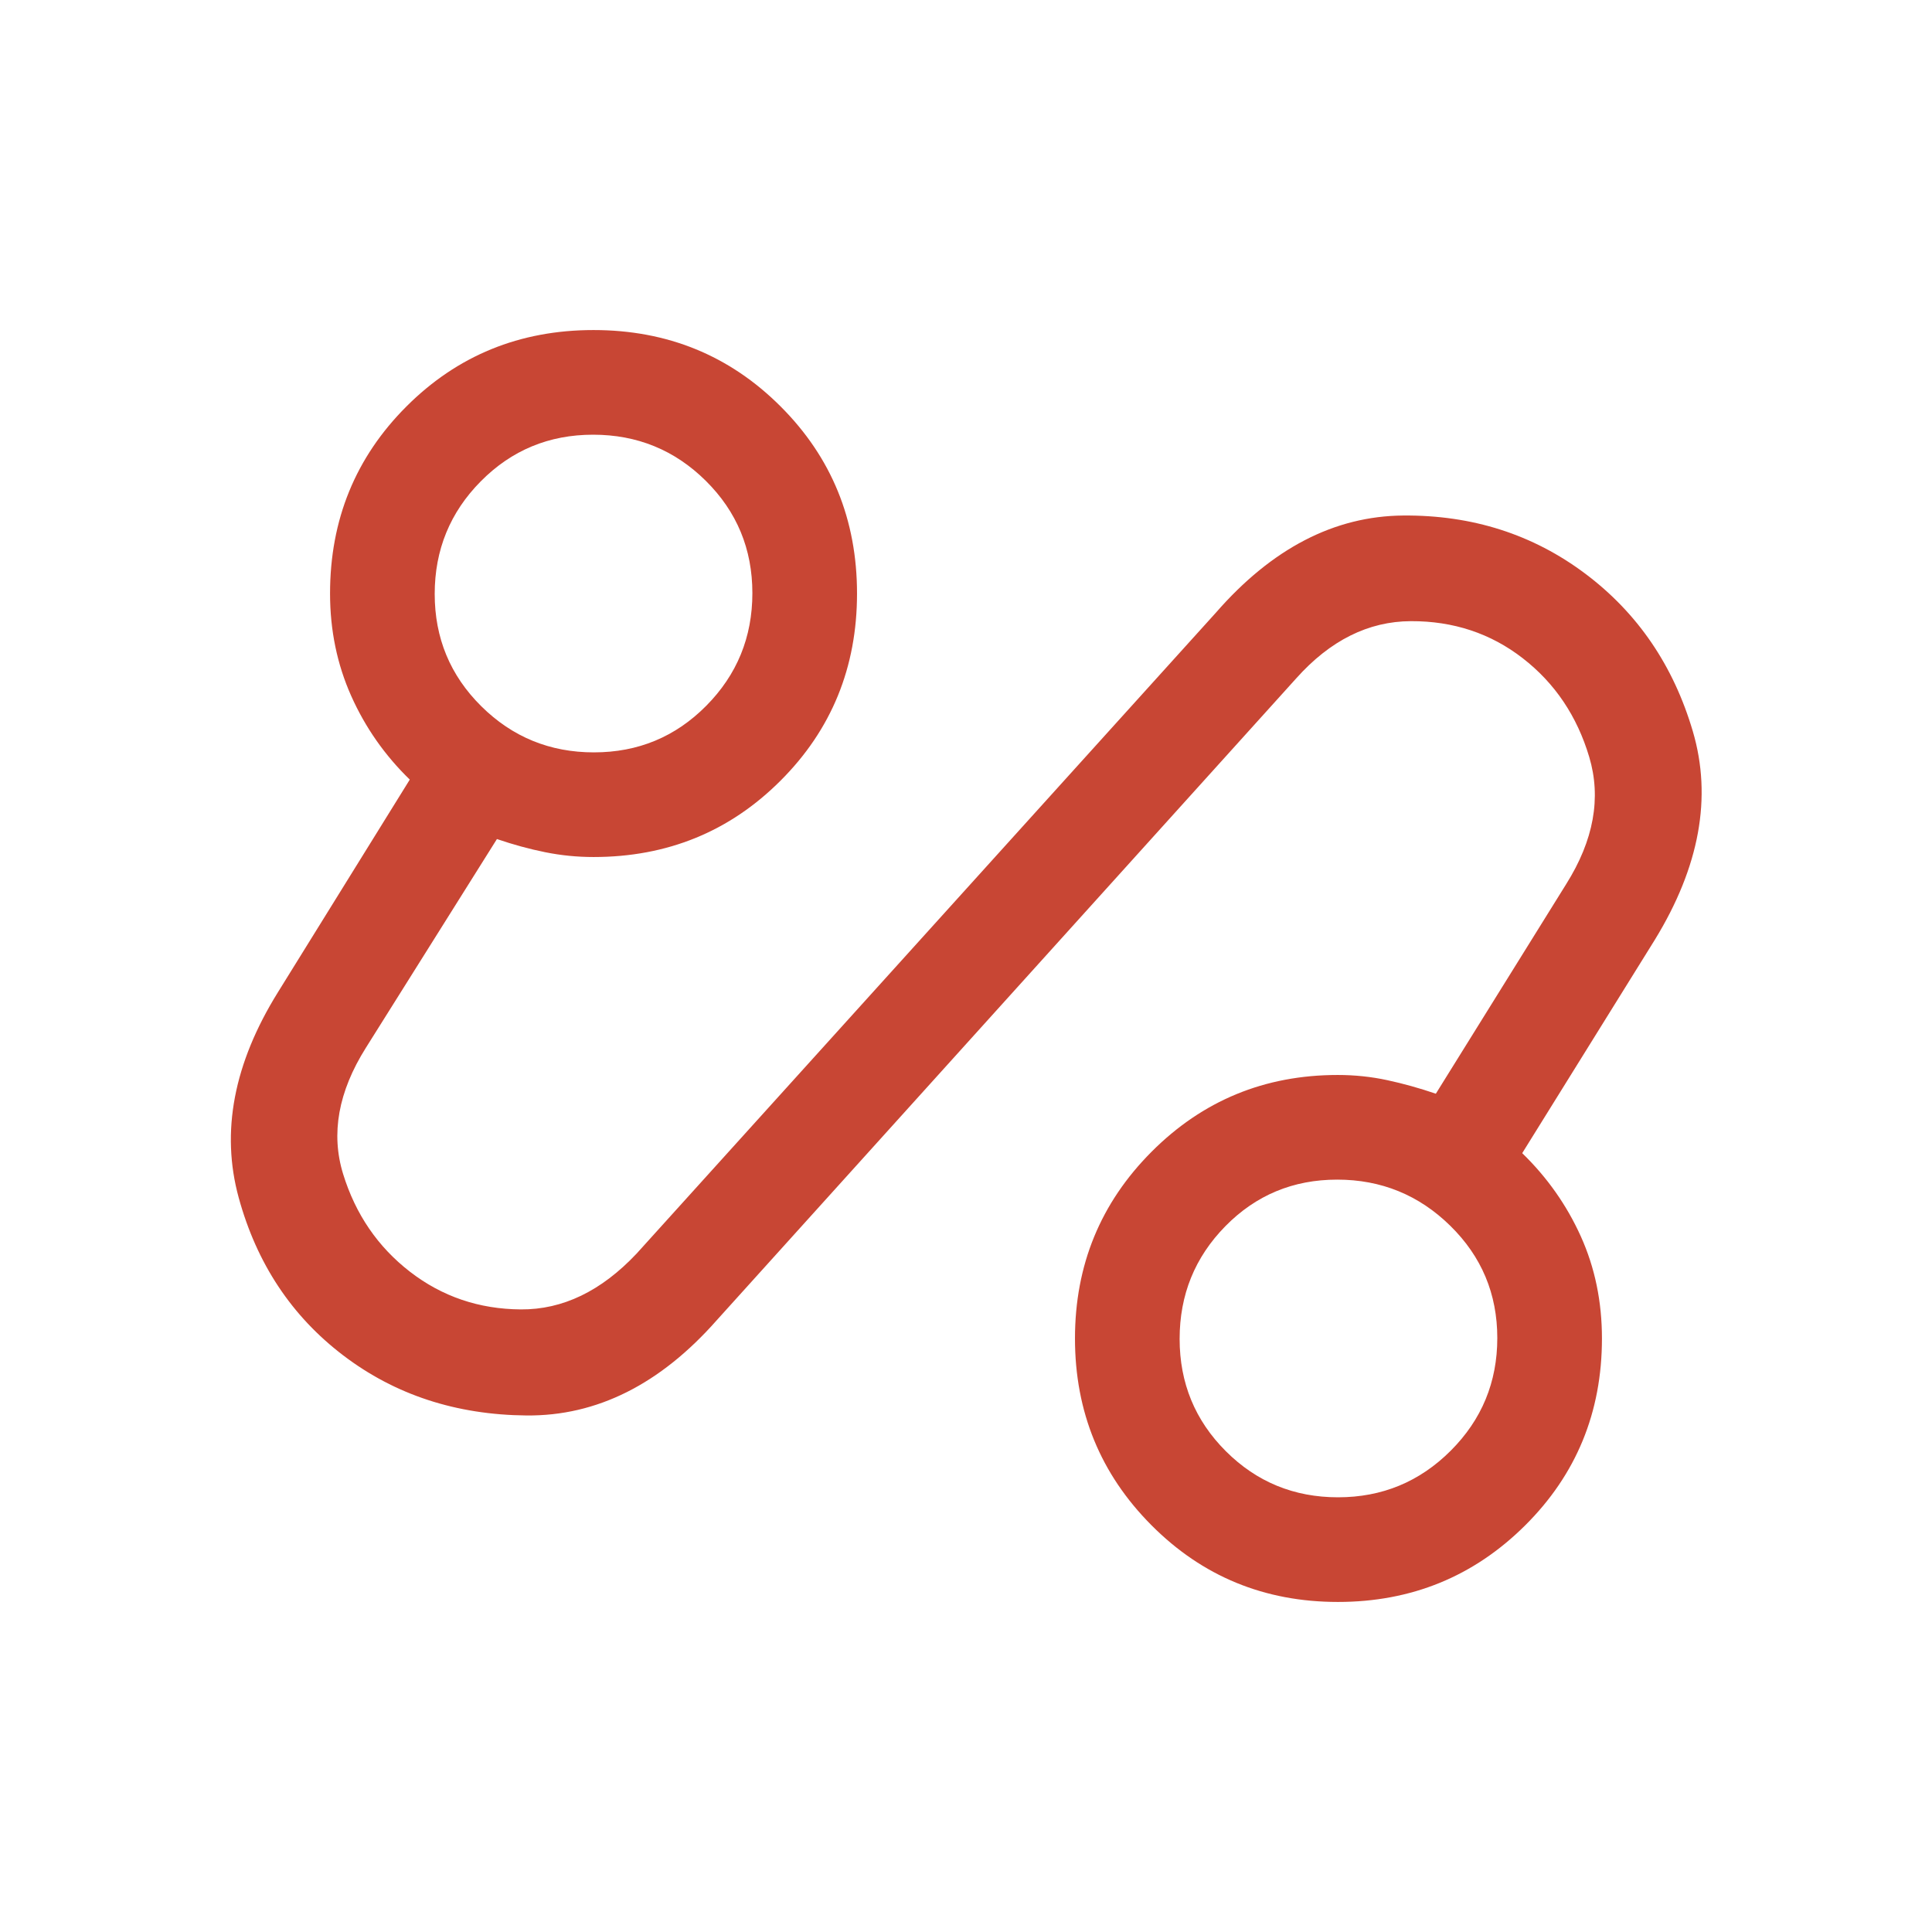 <svg xmlns="http://www.w3.org/2000/svg" height="20px" viewBox="0 -960 960 960" width="20px" fill="#c84634"><path d="M356.23-304.08q-42.23 47.92-94.65 47.42-52.43-.5-90.96-29.8-38.54-29.31-52-78.39-13.46-49.07 19.46-102.07l65.54-105.7q-18.62-18.07-29.12-41.6T164-665.08q0-55 37.96-92.96Q239.92-796 294.92-796q55 0 92.96 37.96 37.97 37.96 37.97 92.96 0 55-37.97 92.96-37.96 37.97-92.96 37.97-12.2 0-24.02-2.39-11.82-2.38-23.98-6.54l-65.15 103.77q-20.54 32.69-11.27 62.69t33.2 48.53q23.94 18.52 55.12 18.73 31.18.21 57.49-27.72l287.84-318.46q41.77-47.92 93.16-48.3 51.38-.39 90.4 28.9 39.01 29.29 53.46 78.38 14.44 49.1-18.86 103.48L756.38-387q18.62 18.08 29.12 41.34 10.5 23.25 10.5 50.74 0 55-38.24 92.96Q719.52-164 664.8-164q-54.72 0-92.68-38.16-37.97-38.16-37.97-92.77t38.05-92.76q38.05-38.16 92.49-38.16 12.68 0 24.65 2.58 11.97 2.58 24.12 6.73l64.77-104.15q20.54-32.69 11.45-63.17-9.09-30.48-33-49.04t-55.6-18.45q-31.7.12-57 28.43L356.23-304.08Zm-61.09-282.07q32.86 0 55.78-23.14 22.93-23.13 22.93-56 0-32.86-23.14-55.79-23.13-22.92-56-22.92-32.86 0-55.79 23.14-22.92 23.13-22.92 56 0 32.86 23.14 55.78 23.13 22.93 56 22.93ZM664.86-216q32.82 0 55.98-23.14 23.16-23.13 23.16-56 0-32.86-23.37-55.78-23.37-22.93-56.19-22.93-32.83 0-55.56 23.14-22.73 23.13-22.73 56 0 32.86 22.95 55.79Q632.04-216 664.86-216ZM294.92-665.08Zm370.16 370.16Z"/></svg>